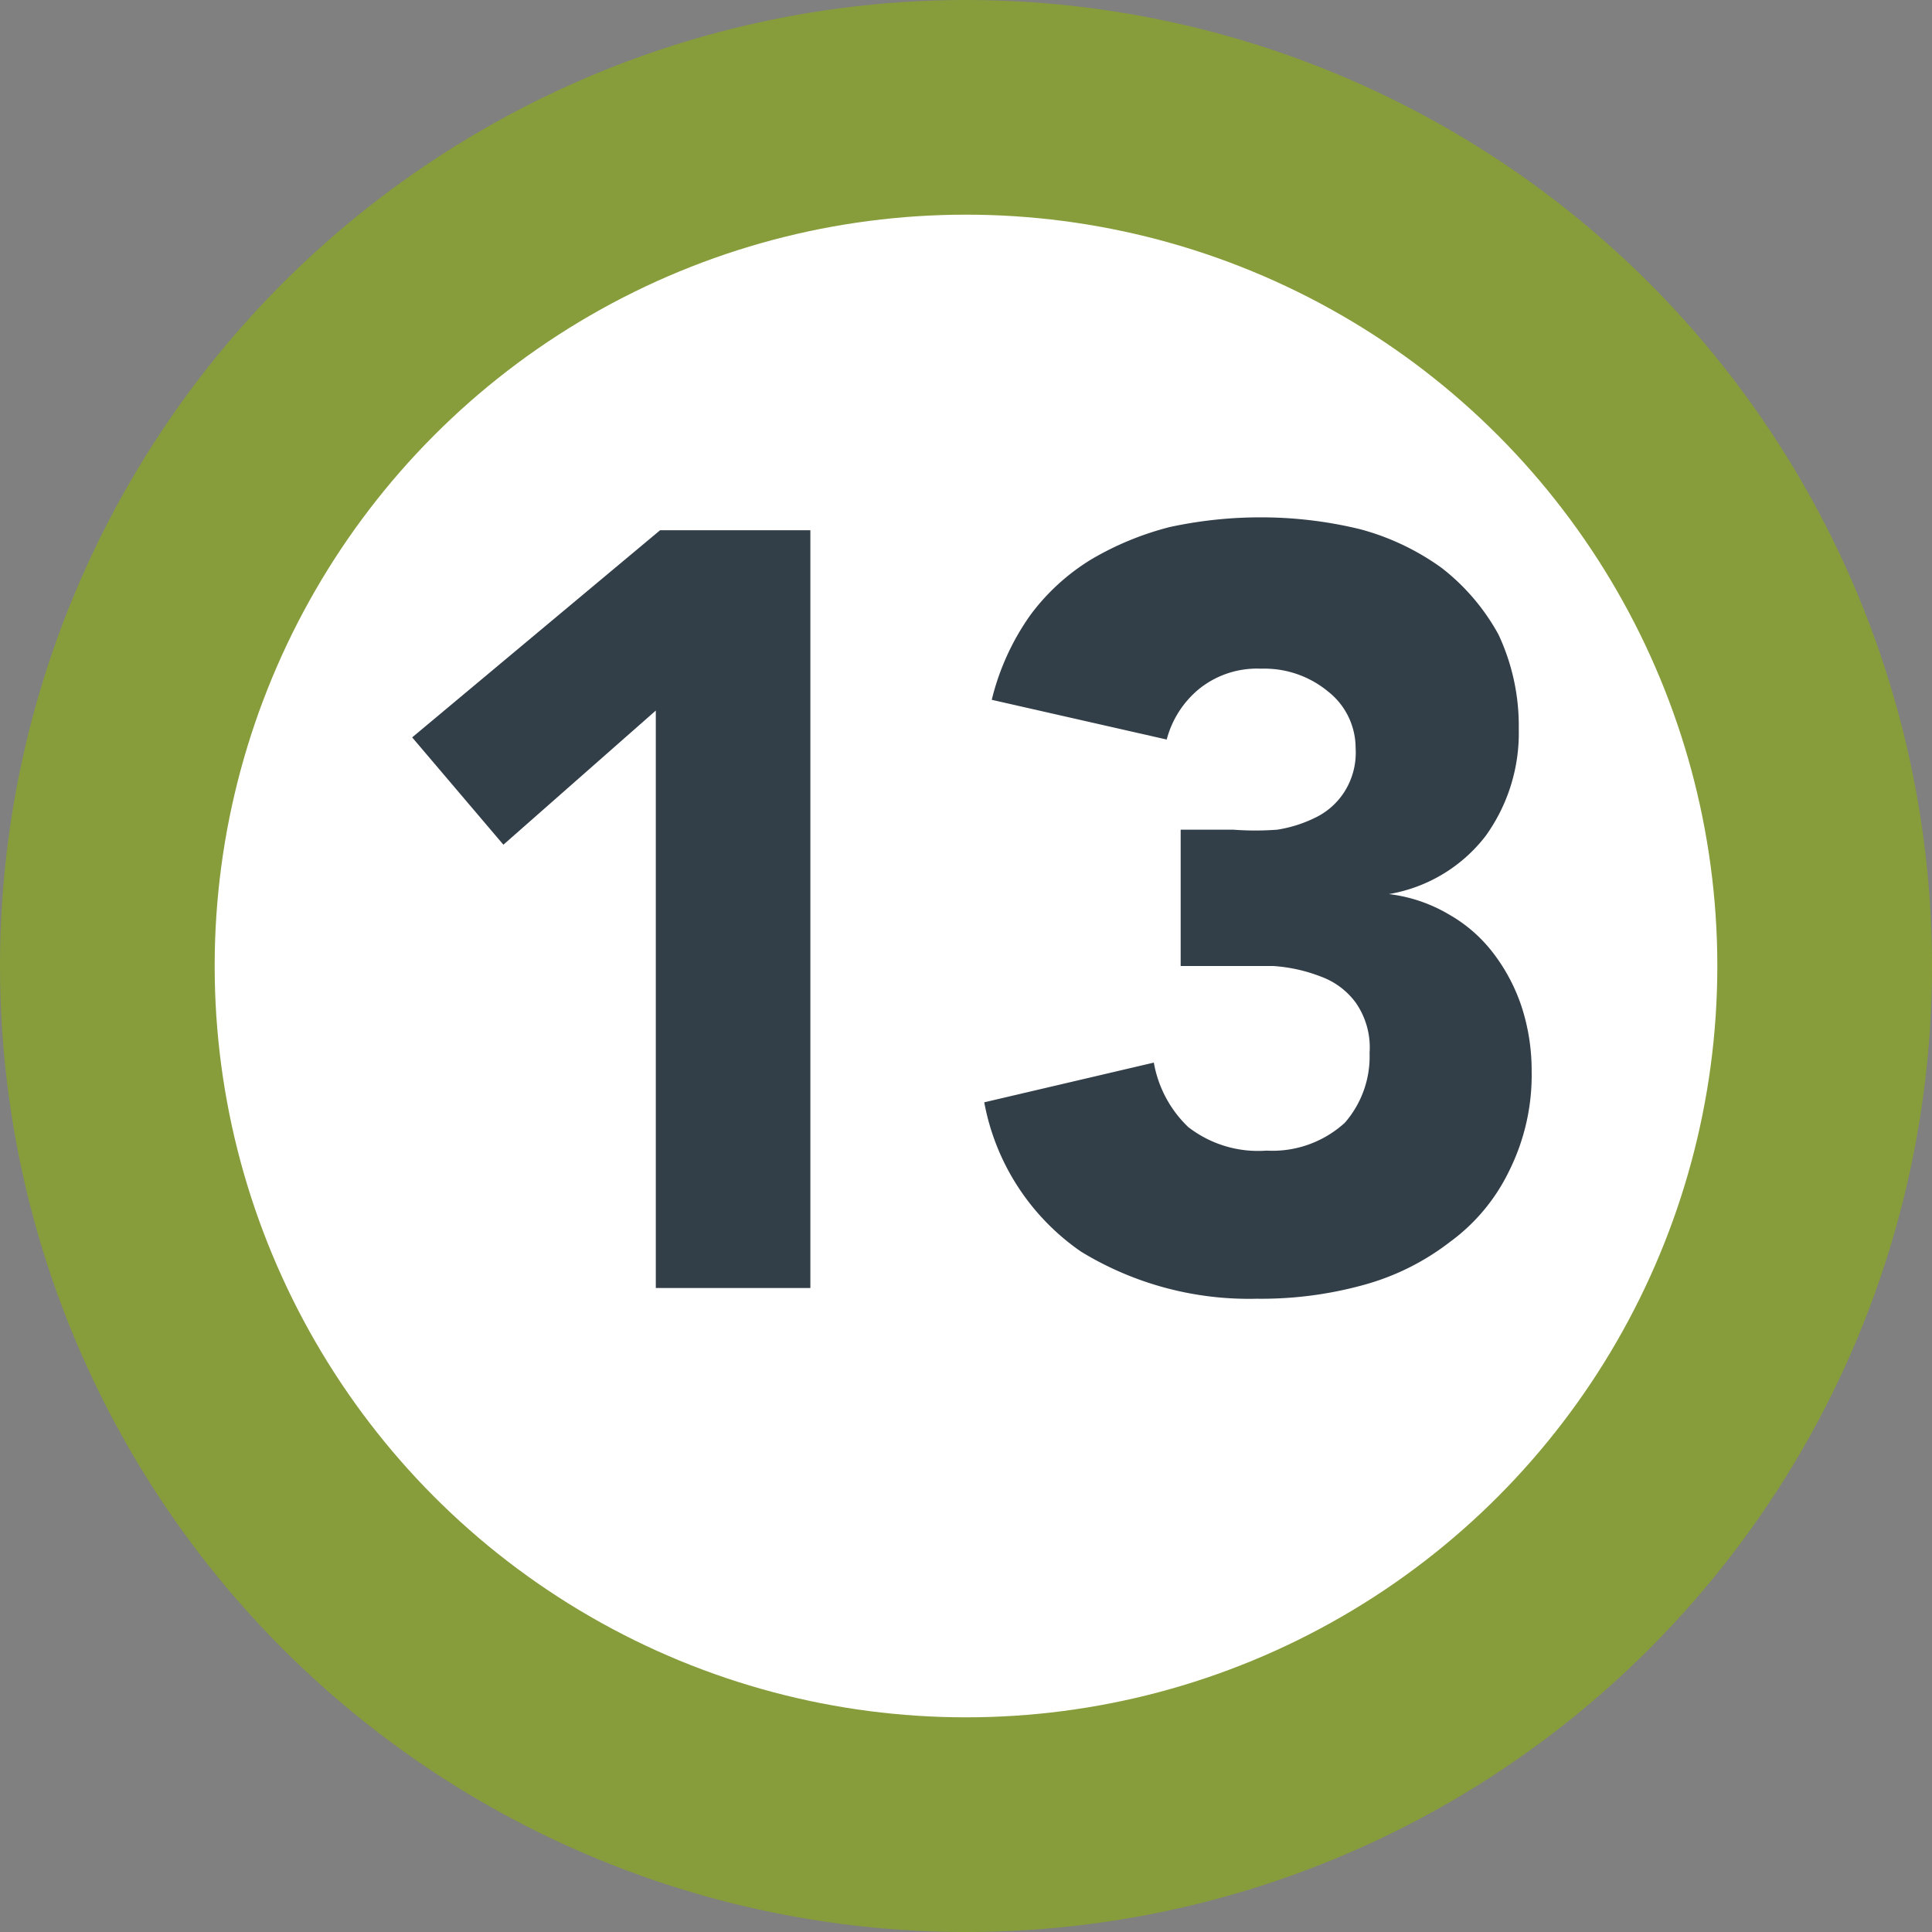<svg xmlns="http://www.w3.org/2000/svg" xmlns:xlink="http://www.w3.org/1999/xlink" viewBox="0 0 18 18"><rect x="0" y="0" width="18" height="18" fill="#808080" stroke="none"/><defs><style>.cls-1,.cls-4{fill:none;}.cls-2{clip-path:url(#clip-path);}.cls-3{fill:#fff;}.cls-4{stroke:#879c3a;stroke-width:2px;}.cls-5{fill:#323e48;}</style><clipPath id="clip-path"><rect class="cls-1" width="18" height="18"/></clipPath></defs><g id="Layer_2" data-name="Layer 2"><g id="Layer_1-2" data-name="Layer 1"><g id="_13" data-name="13"><g class="cls-2"><path class="cls-3" d="M9,17A8,8,0,1,0,1,9a8,8,0,0,0,8,8"/><circle class="cls-4" cx="9" cy="9" r="8"/><path class="cls-5" d="M6.11,6.62,4.69,7.87l-.85-1L6.15,4.94h1.4V12H6.11Z"/><path class="cls-5" d="M11,7.73h.49a2.73,2.73,0,0,0,.41,0,1.23,1.23,0,0,0,.37-.12.66.66,0,0,0,.26-.24.68.68,0,0,0,.1-.4.67.67,0,0,0-.26-.53.93.93,0,0,0-.62-.21.86.86,0,0,0-.58.19.91.91,0,0,0-.3.47L9.24,6.52a2.3,2.3,0,0,1,.36-.79,2,2,0,0,1,.57-.52,2.8,2.8,0,0,1,.73-.3,4,4,0,0,1,.86-.09,3.91,3.91,0,0,1,.91.11,2.32,2.32,0,0,1,.76.36,2,2,0,0,1,.53.62,2,2,0,0,1,.19.88,1.64,1.64,0,0,1-.31,1,1.44,1.44,0,0,1-.9.54v0a1.43,1.43,0,0,1,.56.19,1.37,1.37,0,0,1,.42.37,1.7,1.7,0,0,1,.26.5,1.92,1.92,0,0,1,.09.59,2,2,0,0,1-.21.93,1.77,1.77,0,0,1-.55.66,2.31,2.31,0,0,1-.8.4,3.58,3.58,0,0,1-1,.13,3,3,0,0,1-1.64-.44,2.17,2.17,0,0,1-.9-1.39l1.58-.37a1.09,1.09,0,0,0,.32.6,1.06,1.06,0,0,0,.73.22,1,1,0,0,0,.73-.26.94.94,0,0,0,.23-.65.73.73,0,0,0-.13-.47.7.7,0,0,0-.32-.24,1.49,1.49,0,0,0-.45-.1H11Z"/></g></g></g></g></svg>